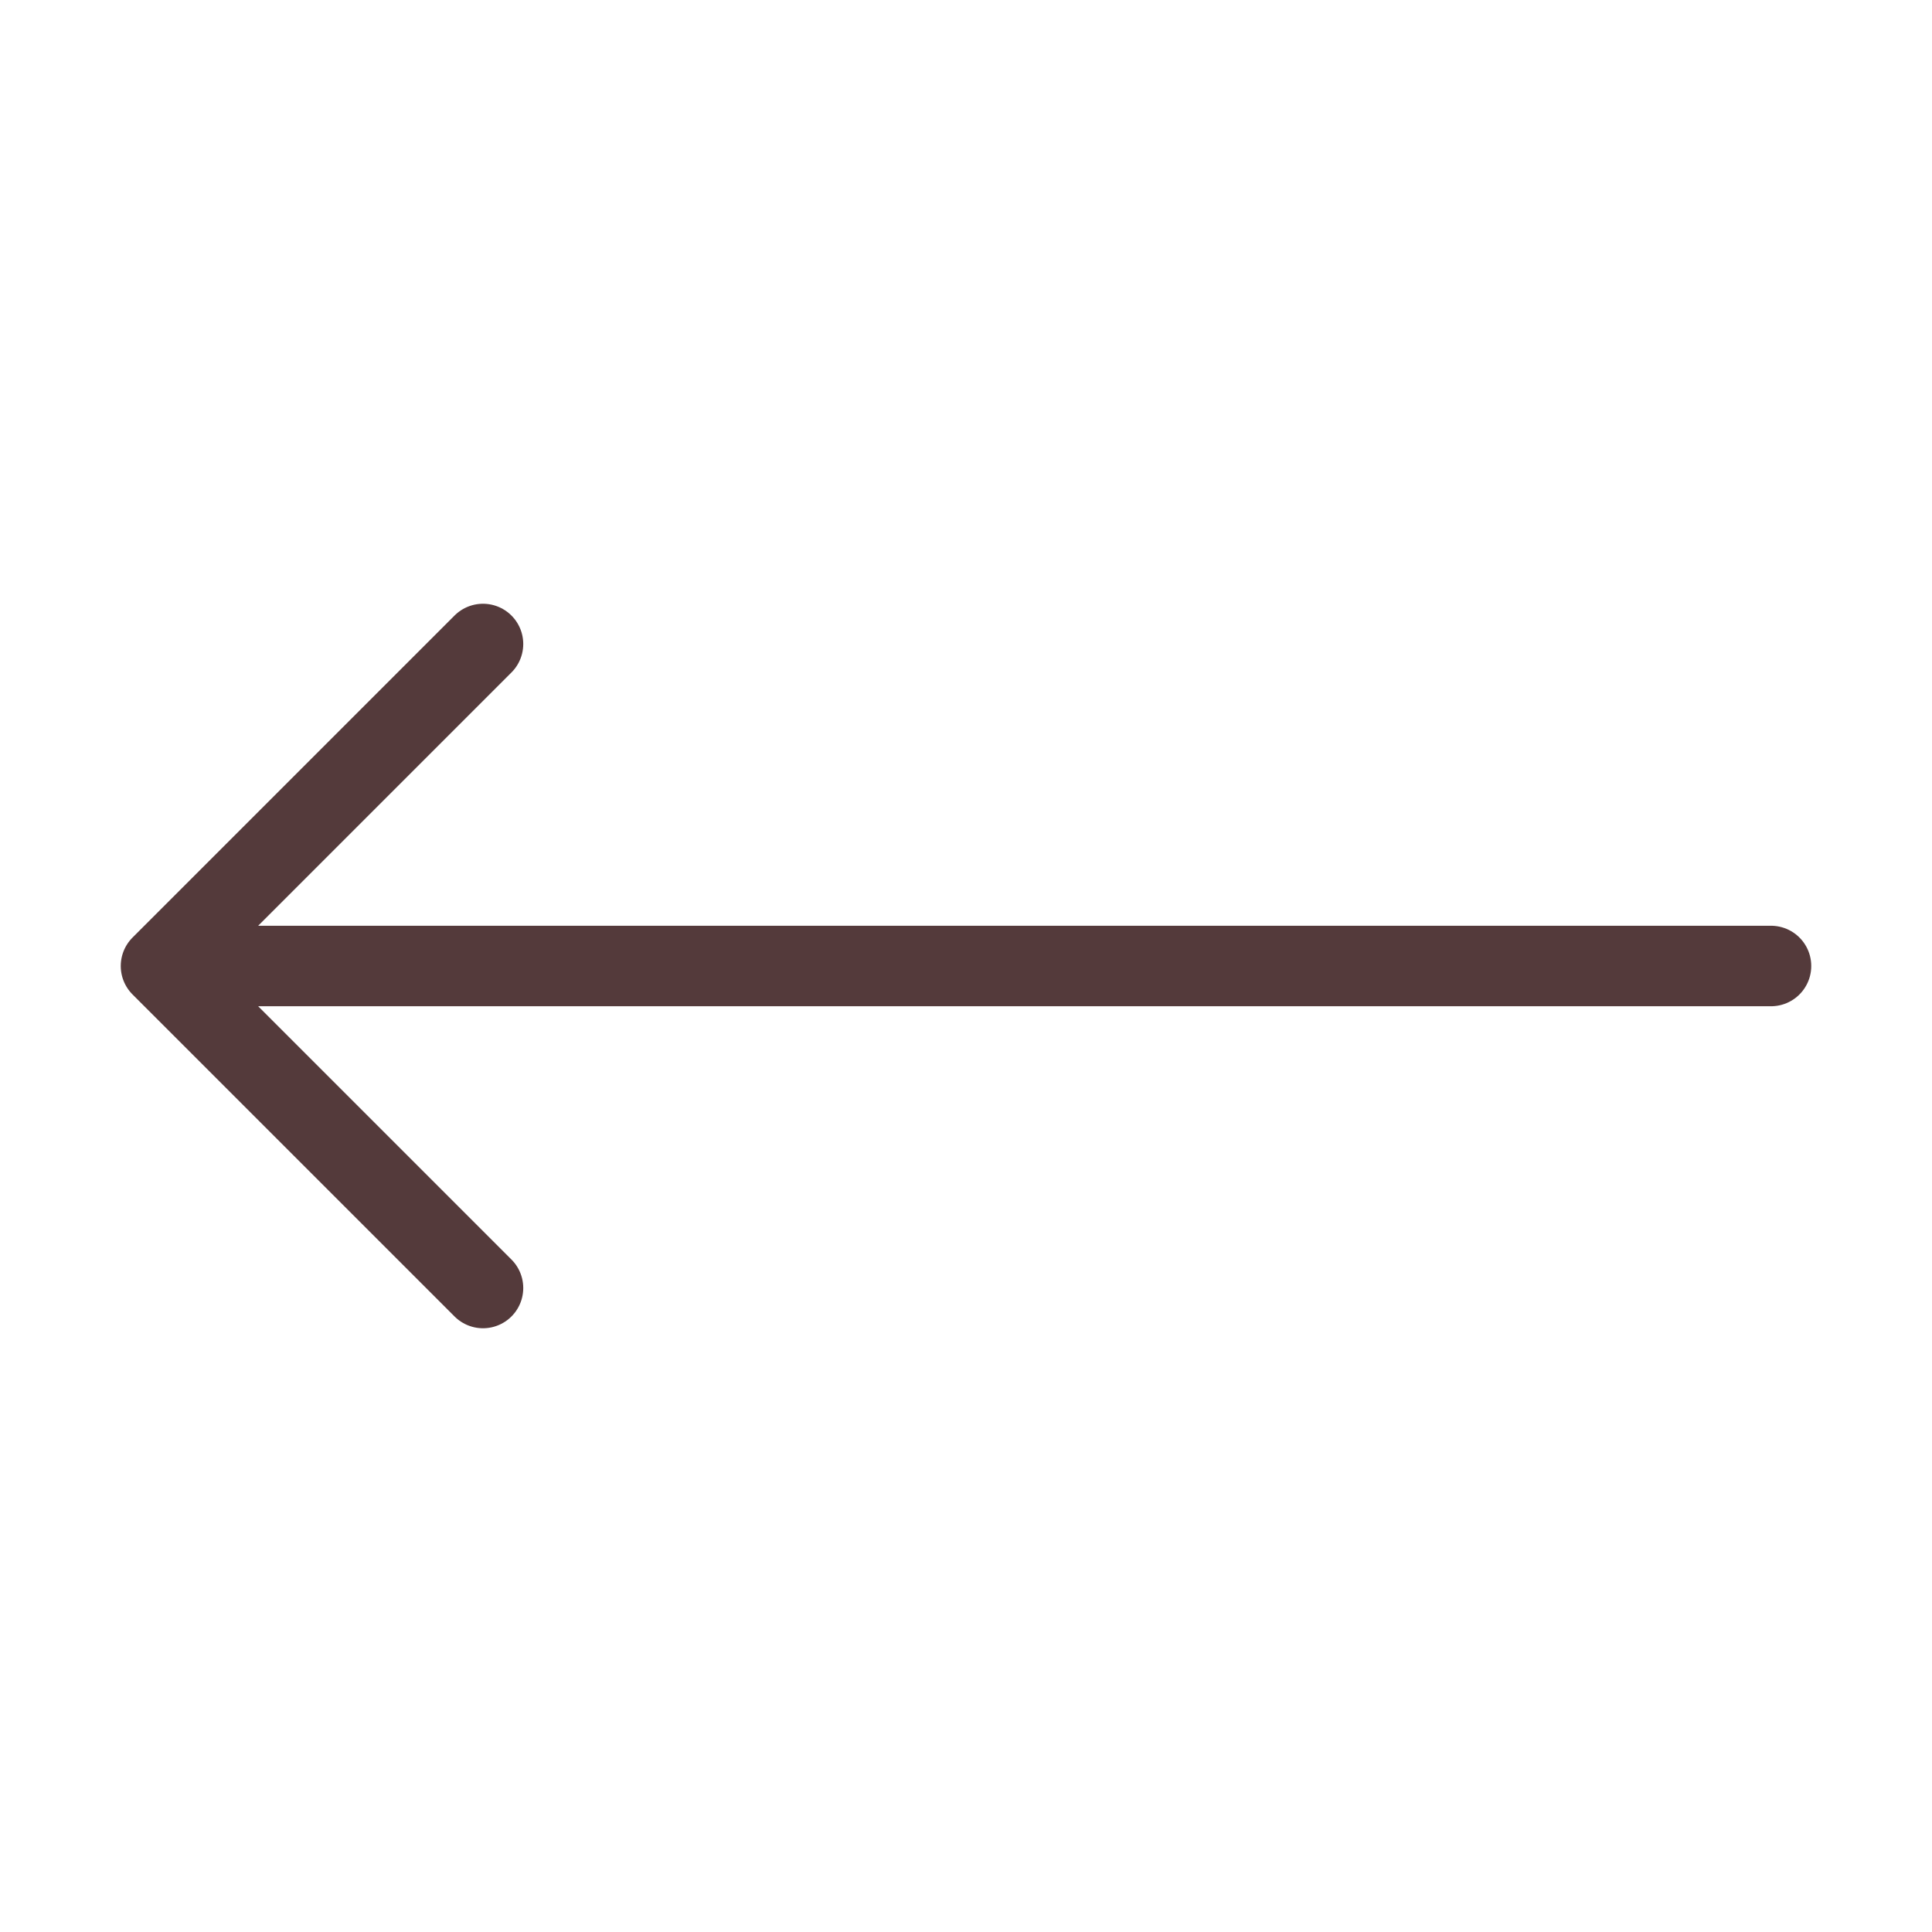 <svg width="48" height="48" viewBox="0 0 48 48" fill="none" xmlns="http://www.w3.org/2000/svg">
<path d="M12 16L4 24M4 24L12 32M4 24H44" stroke="#543A3B" stroke-width="2" stroke-linecap="round" stroke-linejoin="round"/>
</svg>
